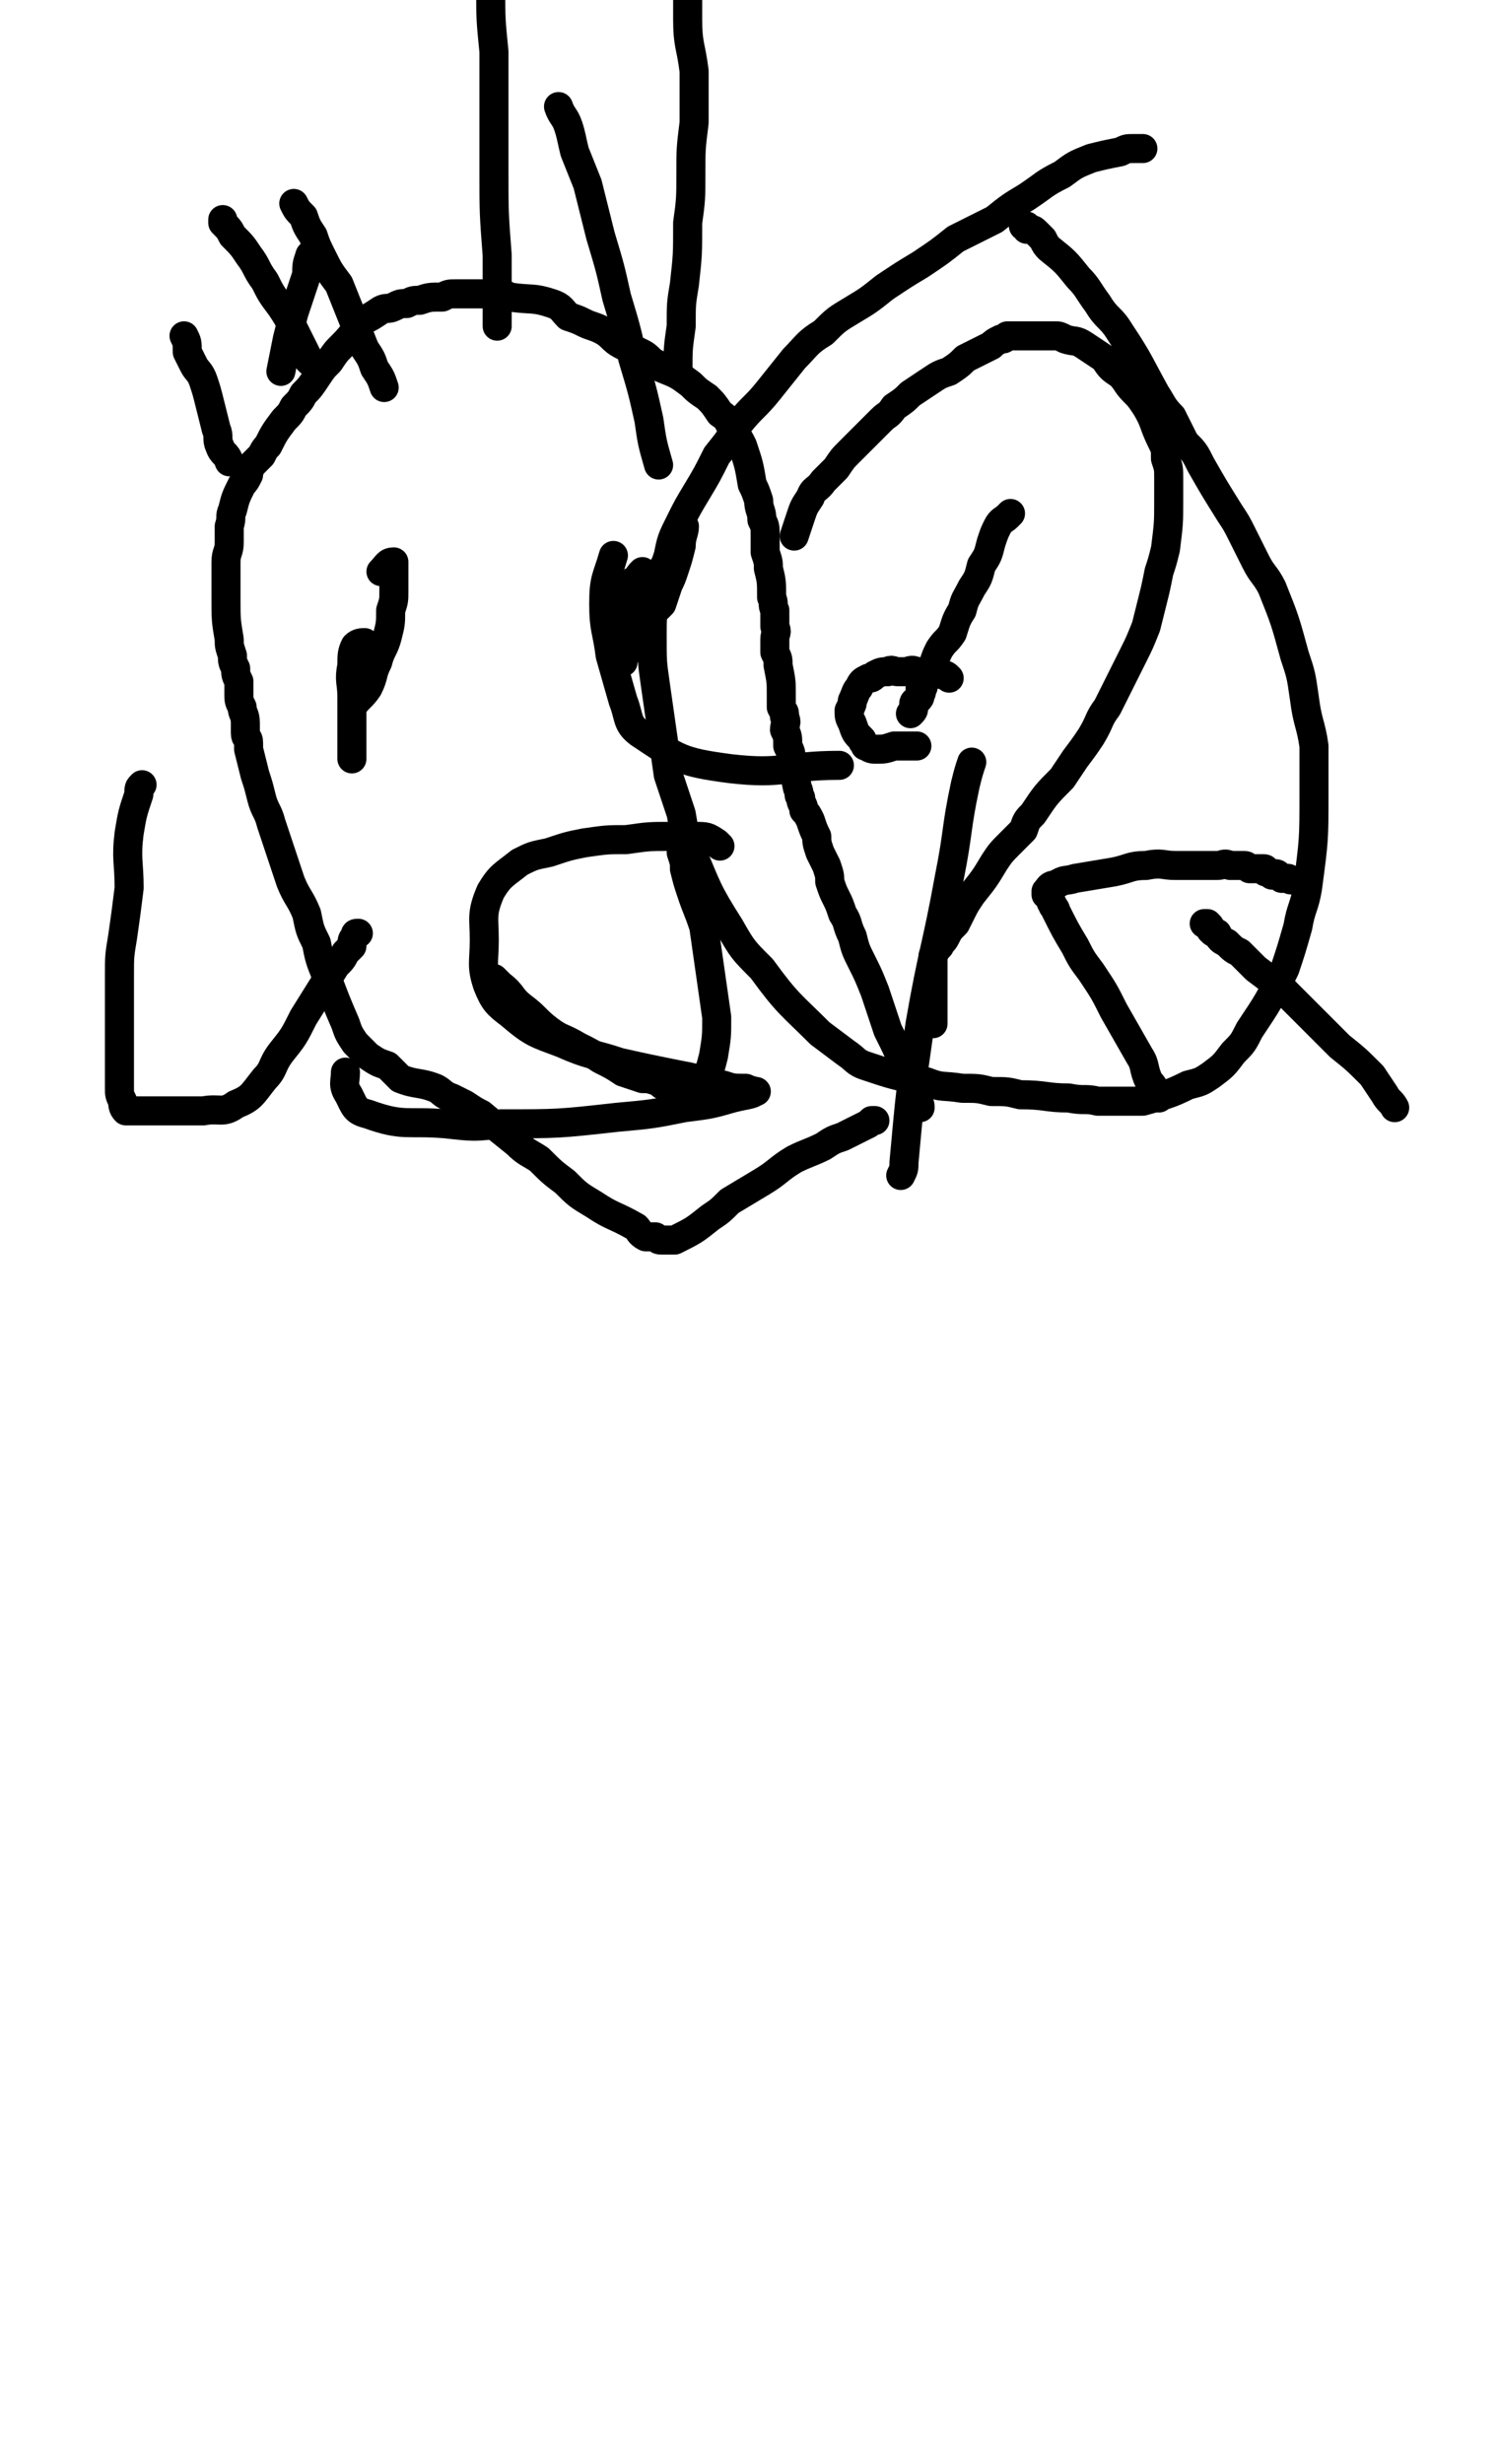 <svg viewBox='0 0 464 763' version='1.1' xmlns='http://www.w3.org/2000/svg' xmlns:xlink='http://www.w3.org/1999/xlink'><g fill='none' stroke='#000000' stroke-width='9' stroke-linecap='round' stroke-linejoin='round'><path d='M246,166c0,0 0,0 0,0 1,-3 1,-3 2,-6 1,-3 1,-3 3,-6 1,-3 2,-2 4,-5 2,-2 2,-2 4,-4 2,-3 2,-3 4,-5 5,-5 5,-5 10,-10 2,-2 2,-1 4,-4 3,-2 3,-2 5,-4 3,-2 3,-2 6,-4 3,-2 3,-2 6,-3 3,-2 3,-2 5,-4 4,-2 4,-2 8,-4 1,-1 1,-1 3,-2 1,0 1,0 2,-1 3,0 3,0 5,0 2,0 2,0 3,0 2,0 2,0 4,0 1,0 1,0 3,0 1,0 1,0 3,1 3,1 3,0 6,2 3,2 3,2 6,4 2,3 2,3 5,5 2,2 2,3 4,5 2,2 2,2 4,5 3,5 2,5 5,11 1,2 1,2 1,5 1,3 1,3 1,6 0,3 0,3 0,7 0,7 0,7 -1,15 -1,4 -1,4 -2,7 -1,5 -1,5 -2,9 -1,4 -1,4 -2,8 -2,5 -2,5 -4,9 -4,8 -4,8 -8,16 -3,4 -2,4 -5,9 -2,3 -2,3 -5,7 -2,3 -2,3 -4,6 -5,5 -5,5 -9,11 -2,2 -2,2 -3,5 -2,2 -2,2 -4,4 -3,3 -3,3 -5,6 -3,5 -3,5 -7,10 -2,3 -2,3 -3,5 -1,2 -1,2 -2,4 -2,2 -2,2 -3,4 -1,2 -1,1 -2,3 -1,1 -1,1 -2,3 0,0 0,0 0,1 0,0 0,0 0,1 0,0 0,0 0,1 0,0 0,0 0,1 0,0 0,0 0,1 0,0 0,0 0,1 0,1 0,1 0,2 0,1 0,1 0,2 0,0 0,0 0,1 0,1 0,1 0,2 0,1 0,1 0,2 0,1 0,1 0,2 0,2 0,2 0,3 0,0 0,0 0,1 '/><path d='M313,159c0,0 0,0 0,0 0,0 0,0 -1,1 -1,1 -2,1 -3,3 -1,2 -1,2 -2,5 -1,4 -1,4 -3,7 -1,4 -1,4 -3,7 -2,4 -2,3 -3,7 -2,3 -2,4 -3,7 -2,3 -2,2 -4,5 -1,2 -1,2 -2,5 0,1 0,1 -1,3 -1,1 -1,1 -2,3 0,1 0,1 -1,1 0,1 1,1 0,2 0,1 0,1 -1,2 0,0 -1,0 -1,1 0,0 0,0 0,1 0,1 0,1 -1,2 '/><path d='M294,210c0,0 0,0 0,0 -1,-1 -1,-1 -2,-1 -2,-1 -2,0 -4,0 -2,-1 -2,-1 -4,-1 -2,-1 -2,0 -4,0 -1,0 -1,0 -2,0 -1,0 -2,-1 -3,0 -2,0 -2,0 -4,1 -1,1 -1,1 -2,1 -2,1 -2,1 -3,3 -1,1 -1,2 -2,4 0,1 0,1 -1,3 0,2 0,2 1,4 1,3 1,3 3,5 0,1 1,1 1,2 1,0 1,1 3,1 3,0 3,0 6,-1 4,0 4,0 7,0 '/><path d='M432,343c0,0 0,0 0,0 -1,-2 -2,-2 -3,-4 -2,-3 -2,-3 -4,-6 -5,-5 -5,-5 -10,-9 -5,-5 -5,-5 -10,-10 -4,-4 -4,-4 -8,-8 -4,-3 -4,-3 -8,-6 -2,-2 -2,-2 -5,-5 -2,-1 -2,-1 -4,-3 -2,-1 -2,-1 -3,-3 -1,0 -1,0 -2,-1 0,-1 0,-1 -1,-2 0,0 0,0 -1,0 '/><path d='M359,340c0,0 0,0 0,0 0,-1 0,-2 -1,-2 -1,-2 -1,-2 -2,-3 -2,-4 -1,-5 -3,-8 -4,-7 -4,-7 -8,-14 -3,-6 -3,-6 -7,-12 -3,-4 -3,-4 -5,-8 -3,-5 -3,-5 -6,-11 0,-1 -1,-1 -1,-2 -1,-1 0,-1 -1,-2 0,-1 0,-1 -1,-1 0,-1 0,-1 0,-1 1,-1 1,-2 3,-2 3,-2 3,-1 6,-2 6,-1 6,-1 12,-2 5,-1 5,-2 10,-2 5,-1 5,0 9,0 3,0 3,0 6,0 4,0 4,0 7,0 2,0 2,-1 4,0 2,0 2,0 4,0 1,0 1,0 2,1 2,0 2,0 4,0 1,0 1,0 1,1 1,0 1,0 2,1 1,0 1,-1 2,0 0,0 0,0 1,1 1,0 1,0 2,0 1,1 1,0 3,1 '/><path d='M285,343c0,0 0,0 0,0 0,-1 0,-1 -1,-2 -2,-6 -2,-6 -4,-11 -2,-5 -2,-5 -5,-11 -2,-6 -2,-6 -4,-12 -2,-5 -2,-5 -4,-9 -2,-4 -2,-4 -3,-8 -2,-4 -1,-4 -3,-7 -1,-3 -1,-3 -2,-5 -1,-2 -1,-2 -2,-5 0,-2 0,-2 -1,-5 -1,-2 -1,-2 -2,-4 -1,-3 -1,-3 -1,-5 -1,-2 -1,-2 -2,-5 -1,-2 -1,-2 -2,-3 0,-2 -1,-2 -1,-4 -1,-1 0,-1 -1,-3 -1,-5 -1,-5 -2,-9 0,-2 0,-2 -1,-4 0,-3 0,-3 -1,-5 0,-2 1,-2 0,-4 0,-2 0,-1 -1,-3 0,-2 0,-2 0,-4 0,-4 0,-4 -1,-9 0,-2 0,-2 -1,-4 0,-2 0,-2 0,-4 0,-2 1,-2 0,-4 0,-2 0,-2 0,-5 -1,-2 0,-2 -1,-4 0,-5 0,-5 -1,-9 0,-2 0,-2 -1,-5 0,-2 0,-2 0,-5 0,-3 0,-3 -1,-5 0,-3 -1,-3 -1,-6 -1,-3 -1,-3 -2,-5 -1,-6 -1,-6 -3,-12 -1,-2 -1,-2 -3,-5 -2,-3 -1,-3 -4,-5 -2,-3 -2,-3 -4,-5 -3,-2 -3,-2 -5,-4 -4,-3 -4,-3 -9,-5 -1,-1 -1,-1 -3,-2 -2,-2 -2,-2 -4,-3 -2,-1 -3,-1 -5,-2 -4,-2 -3,-3 -7,-5 -2,-1 -3,-1 -5,-2 -2,-1 -2,-1 -5,-2 -2,-2 -2,-3 -5,-4 -6,-2 -6,-1 -13,-2 -2,-1 -2,-1 -5,-1 -2,0 -2,0 -4,0 -2,0 -2,0 -5,0 -1,0 -1,0 -3,0 -2,0 -2,0 -4,1 -4,0 -4,0 -7,1 -2,0 -2,0 -4,1 -2,0 -2,0 -4,1 -2,1 -2,0 -4,1 -3,2 -3,2 -5,3 -4,4 -3,4 -7,8 -2,2 -2,2 -4,5 -2,2 -2,2 -4,5 -2,3 -2,3 -4,5 -1,2 -1,2 -3,4 -1,2 -1,2 -3,4 -3,4 -3,4 -5,8 -1,1 -1,1 -2,3 -2,2 -2,2 -3,3 -1,2 -1,2 -1,3 -1,2 -1,2 -2,3 -2,4 -2,4 -3,8 -1,2 0,2 -1,5 0,3 0,3 0,5 0,3 -1,3 -1,6 0,2 0,2 0,5 0,3 0,3 0,6 0,7 0,7 1,13 0,2 0,2 1,5 0,2 0,2 1,4 0,2 0,2 1,4 0,2 0,2 0,4 0,2 0,2 1,4 0,2 1,2 1,5 0,1 0,1 0,3 0,2 1,1 1,3 0,1 0,1 0,2 1,4 1,4 2,8 1,3 1,3 2,7 1,4 2,4 3,8 3,9 3,9 6,18 2,5 3,5 5,10 1,5 1,5 3,9 1,5 1,5 3,10 3,8 3,8 6,15 1,3 1,3 3,6 2,2 2,2 4,4 3,2 3,2 6,3 2,2 2,2 4,4 5,2 6,1 11,3 2,1 2,2 5,3 2,1 2,1 4,2 3,2 3,2 5,3 6,5 6,5 11,9 3,3 4,3 7,5 4,4 4,4 8,7 4,4 4,4 9,7 6,4 6,3 13,7 1,1 1,2 3,3 1,0 1,0 3,0 1,1 1,1 2,1 2,0 2,0 4,0 6,-3 6,-3 11,-7 3,-2 3,-2 6,-5 5,-3 5,-3 10,-6 5,-3 5,-4 10,-7 4,-2 5,-2 9,-4 3,-2 3,-2 6,-3 4,-2 4,-2 8,-4 0,0 0,0 1,-1 1,0 1,0 1,0 0,0 0,0 0,0 '/><path d='M210,115c0,0 0,0 0,0 0,-7 0,-7 1,-14 0,-7 0,-7 1,-13 1,-9 1,-9 1,-19 1,-7 1,-8 1,-15 0,-8 0,-8 1,-16 0,-8 0,-8 0,-16 -1,-8 -2,-8 -2,-16 0,-32 0,-32 1,-65 0,-3 0,-3 0,-7 '/><path d='M204,144c0,0 0,0 0,0 -2,-7 -2,-7 -3,-14 -2,-9 -2,-9 -5,-19 -2,-9 -2,-9 -5,-19 -2,-9 -2,-9 -5,-19 -2,-8 -2,-8 -4,-16 -2,-5 -2,-5 -4,-10 -1,-4 -1,-5 -2,-8 -1,-3 -2,-3 -3,-6 '/><path d='M154,101c0,0 0,0 0,0 0,-4 0,-4 0,-8 0,-7 0,-7 0,-14 -1,-13 -1,-13 -1,-26 0,-10 0,-10 0,-21 0,-8 0,-8 0,-16 -1,-10 -1,-10 -1,-20 -1,-28 -1,-28 -1,-56 '/><path d='M119,120c0,0 0,0 0,0 -1,-3 -1,-3 -3,-6 -1,-3 -1,-3 -3,-6 -2,-5 -2,-5 -4,-10 -2,-5 -2,-5 -4,-10 -3,-4 -3,-4 -5,-8 -2,-4 -2,-4 -3,-7 -2,-3 -2,-3 -3,-6 -2,-2 -2,-2 -3,-4 '/><path d='M96,112c0,0 0,0 0,0 -1,-1 -1,-1 -1,-2 -2,-4 -2,-4 -4,-8 -2,-4 -2,-4 -4,-7 -3,-4 -3,-4 -5,-8 -3,-4 -2,-4 -5,-8 -2,-3 -2,-3 -5,-6 -1,-2 -1,-2 -3,-4 0,-1 0,-1 0,-1 '/><path d='M71,143c0,0 0,0 0,0 -1,-3 -2,-2 -3,-5 -1,-2 0,-3 -1,-5 -1,-4 -1,-4 -2,-8 -1,-4 -1,-4 -2,-7 -1,-3 -2,-3 -3,-5 -1,-2 -1,-2 -2,-4 0,-3 0,-3 -1,-5 0,0 0,0 0,0 '/><path d='M87,115c0,0 0,0 0,0 1,-5 1,-5 2,-10 1,-4 1,-4 2,-8 1,-3 1,-3 2,-6 1,-3 1,-3 2,-6 0,-3 0,-3 1,-6 '/><path d='M199,177c0,0 0,0 0,0 -1,1 -1,1 -2,3 -1,0 -1,0 -1,0 -1,2 -1,2 -1,5 -1,1 -1,1 -1,3 -1,3 -1,3 -2,5 0,2 1,2 1,3 0,2 0,2 0,3 0,1 0,1 0,2 0,0 0,0 0,0 0,0 0,0 0,1 0,0 -1,1 0,1 0,-1 0,-2 1,-3 2,-3 2,-3 3,-6 2,-4 2,-4 4,-9 2,-4 2,-4 4,-8 1,-3 2,-3 3,-5 1,-3 1,-3 2,-5 0,-1 0,-1 1,-2 0,-1 1,-2 1,-2 0,2 -1,3 -1,6 -1,4 -1,4 -2,7 -1,3 -1,3 -2,5 -1,3 -1,3 -2,6 -2,2 -2,2 -4,4 -1,3 -1,3 -3,5 -2,3 -2,3 -4,6 0,1 -1,1 -1,2 -1,0 0,0 0,0 0,1 0,1 0,1 -1,-1 -1,-1 -1,-1 '/><path d='M113,199c0,0 0,0 0,0 -1,0 -2,0 -3,1 -1,2 -1,3 -1,6 -1,5 0,5 0,10 0,3 0,3 0,6 0,2 0,2 0,4 0,2 0,2 0,4 0,1 0,1 0,2 0,1 0,1 0,2 0,0 0,1 0,1 0,-1 0,-2 0,-3 0,-1 0,-1 0,-3 0,-2 0,-2 0,-4 0,-2 0,-2 0,-3 0,-1 0,-1 0,-2 0,-1 0,-1 0,-1 0,0 0,0 0,0 2,-3 3,-3 5,-6 2,-4 1,-4 3,-8 1,-4 2,-4 3,-8 1,-4 1,-4 1,-8 1,-3 1,-3 1,-6 0,-3 0,-3 0,-5 0,-1 0,-1 0,-3 0,-1 0,-1 0,-1 -2,0 -2,1 -4,3 '/><path d='M153,303c0,0 0,0 0,0 1,1 1,1 2,2 4,3 3,4 7,7 4,3 4,4 8,7 4,3 4,2 9,5 4,2 4,2 7,4 4,2 4,2 7,4 3,1 3,1 6,2 2,0 2,0 5,1 1,1 1,1 3,2 2,0 2,0 3,1 2,0 2,1 3,1 1,0 1,0 2,0 1,-2 2,-2 3,-4 2,-4 2,-4 3,-8 1,-6 1,-6 1,-12 -1,-7 -1,-7 -2,-14 -1,-7 -1,-7 -2,-14 -2,-6 -2,-5 -4,-11 -1,-3 -1,-3 -2,-7 0,-2 0,-2 -1,-5 0,0 0,0 0,0 '/><path d='M354,46c0,0 0,0 0,0 0,0 0,0 -1,0 -1,0 -1,0 -2,0 -2,0 -2,0 -4,1 -5,1 -5,1 -9,2 -5,2 -5,2 -9,5 -6,3 -5,3 -11,7 -5,3 -5,3 -10,7 -6,3 -6,3 -12,6 -5,4 -5,4 -11,8 -5,3 -5,3 -11,7 -5,4 -5,4 -10,7 -5,3 -5,3 -9,7 -5,3 -5,4 -9,8 -4,5 -4,5 -8,10 -4,5 -5,5 -9,10 -3,5 -3,5 -7,10 -3,6 -3,6 -6,11 -3,5 -3,5 -5,9 -3,6 -3,6 -4,11 -2,6 -2,6 -4,13 -1,6 -1,6 -1,12 0,8 0,8 1,15 2,14 2,14 4,28 2,6 2,6 4,12 1,6 1,6 3,11 5,12 5,13 12,24 4,7 4,7 10,13 8,11 9,11 18,20 4,3 4,3 8,6 3,2 3,3 6,4 9,3 9,3 19,5 5,2 5,1 11,2 5,0 5,0 9,1 5,0 5,0 9,1 8,0 8,1 15,1 5,1 5,0 9,1 3,0 3,0 7,0 4,0 4,0 7,0 7,-2 8,-2 14,-5 4,-1 4,-1 7,-3 4,-3 4,-3 7,-7 3,-3 3,-3 5,-7 6,-9 6,-9 11,-19 2,-6 2,-6 4,-13 1,-6 2,-6 3,-12 2,-15 2,-15 2,-29 0,-8 0,-8 0,-15 -1,-7 -2,-7 -3,-15 -1,-7 -1,-7 -3,-13 -3,-11 -3,-11 -7,-21 -2,-4 -3,-4 -5,-8 -2,-4 -2,-4 -4,-8 -2,-4 -2,-4 -4,-7 -5,-8 -5,-8 -9,-15 -2,-4 -2,-4 -5,-7 -2,-4 -2,-4 -4,-8 -3,-3 -3,-4 -5,-7 -5,-9 -5,-10 -11,-19 -3,-5 -4,-4 -7,-9 -3,-4 -3,-5 -6,-8 -4,-5 -4,-5 -9,-9 -1,-1 -1,-1 -2,-3 -1,-1 -1,-1 -2,-2 -1,-1 -1,-1 -3,-1 0,-1 0,-1 0,-1 0,0 0,0 -1,0 '/><path d='M44,243c0,0 0,0 0,0 -1,1 -1,1 -1,3 -2,6 -2,6 -3,12 -1,8 0,9 0,17 -1,8 -1,8 -2,15 -1,6 -1,6 -1,12 0,5 0,5 0,10 0,9 0,9 0,18 0,3 0,3 0,7 0,2 0,2 1,4 0,1 0,2 1,3 4,0 4,0 8,0 8,0 8,0 16,0 5,-1 6,1 10,-2 5,-2 5,-3 9,-8 3,-3 2,-4 5,-8 4,-5 4,-5 7,-11 5,-8 5,-8 10,-16 2,-2 2,-2 3,-4 1,-1 1,-1 2,-2 0,-2 0,-2 1,-3 0,-1 0,-1 1,-1 '/><path d='M223,262c0,0 0,0 0,0 -1,-1 -1,-1 -1,-1 -3,-2 -3,-2 -7,-2 -3,-1 -3,-1 -7,0 -7,0 -7,0 -14,1 -6,0 -6,0 -13,1 -5,1 -5,1 -11,3 -5,1 -5,1 -9,3 -5,4 -6,4 -9,9 -3,7 -2,8 -2,15 0,7 -1,8 1,14 2,5 3,6 7,9 7,6 8,6 16,9 9,4 9,3 18,6 9,2 9,2 19,4 6,1 6,2 13,3 3,1 3,1 7,1 2,1 4,1 3,1 -1,1 -3,1 -7,2 -7,2 -7,2 -15,3 -10,2 -10,2 -21,3 -18,2 -18,2 -36,2 -8,1 -8,1 -17,0 -12,-1 -13,1 -24,-3 -4,-1 -4,-2 -6,-6 -2,-3 -1,-4 -1,-7 '/><path d='M190,172c0,0 0,0 0,0 -2,7 -3,7 -3,15 0,8 1,8 2,16 2,7 2,7 4,14 2,5 1,7 5,10 12,8 13,9 28,11 17,2 17,-1 34,-1 '/><path d='M301,236c0,0 0,0 0,0 -1,3 -1,3 -2,7 -3,14 -2,14 -5,29 -4,22 -5,22 -9,45 -3,21 -3,21 -5,43 0,2 0,2 -1,4 '/></g>
</svg>